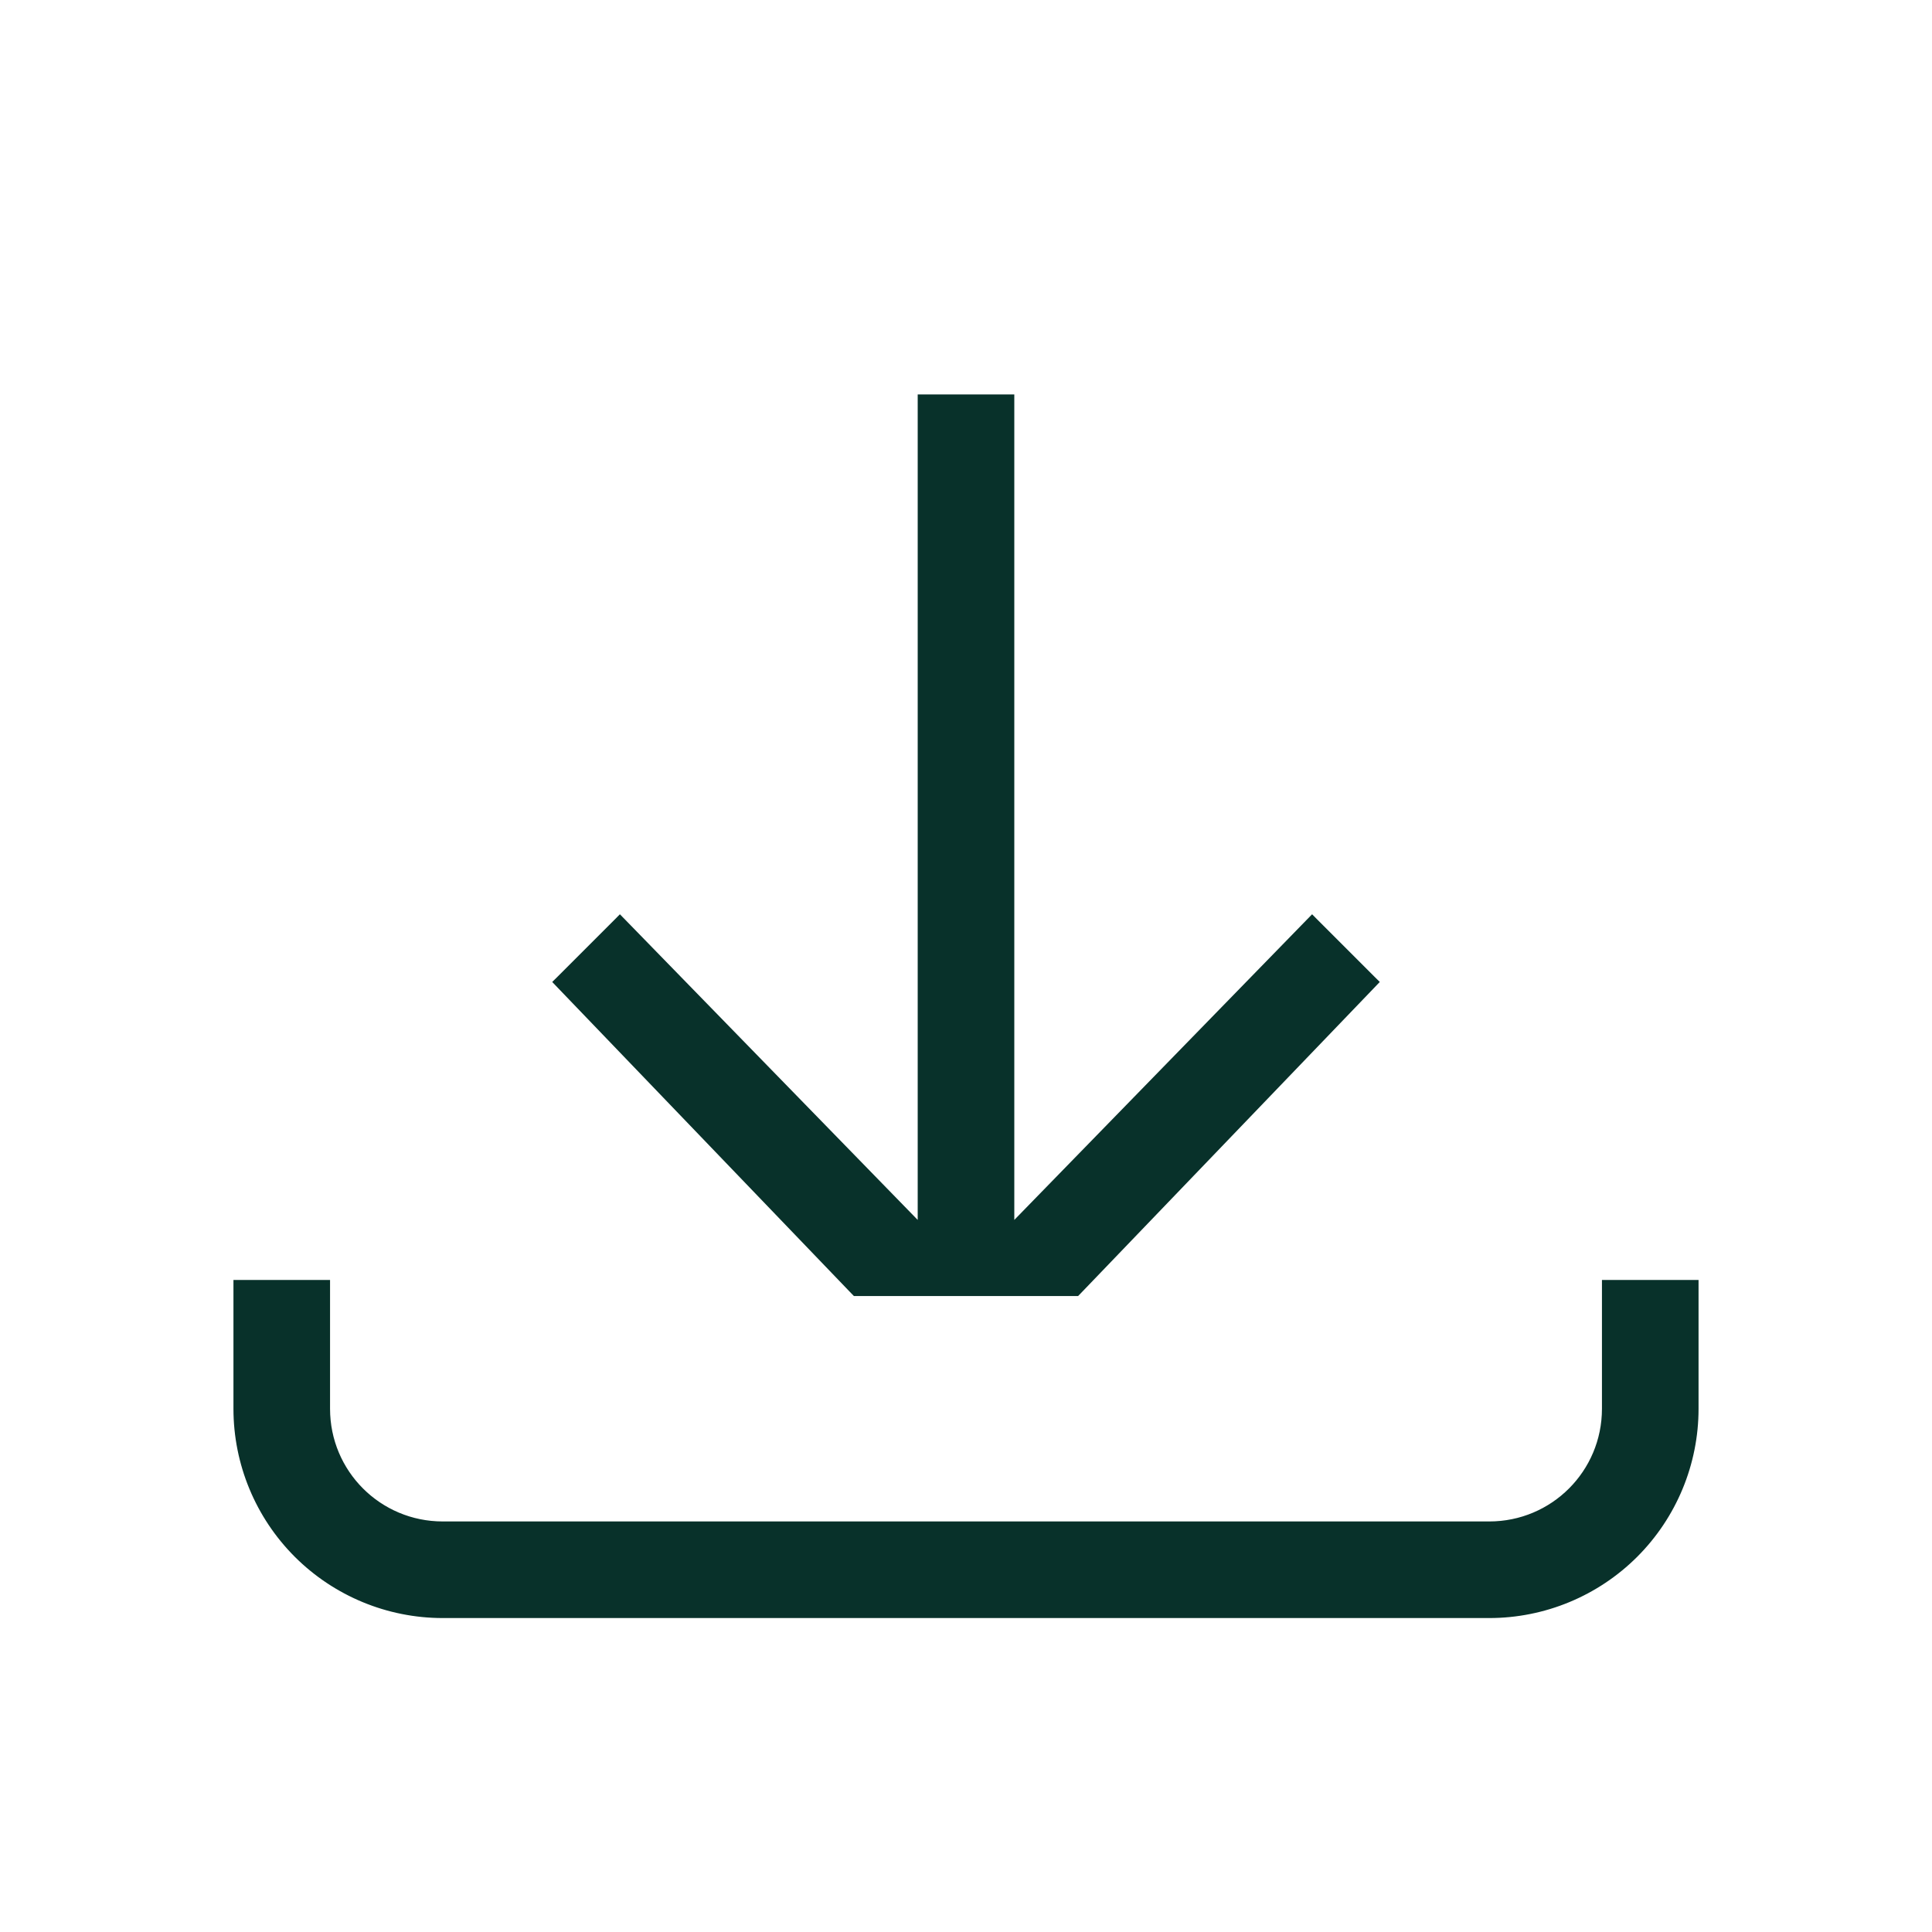 <svg width="60" height="60" viewBox="0 0 60 60" fill="none" xmlns="http://www.w3.org/2000/svg">
<path d="M28.75 12.375H28.625V12.5V38.193L19.34 28.663L19.251 28.572L19.162 28.662L17.412 30.412L17.325 30.498L17.41 30.587L26.535 40.087L26.572 40.125H26.625H33.375H33.428L33.465 40.087L42.59 30.587L42.675 30.498L42.588 30.412L40.838 28.662L40.749 28.572L40.66 28.663L31.375 38.193V12.5V12.375H31.25H28.75ZM7.5 39.875H7.375V40V43.75C7.375 45.441 8.047 47.062 9.242 48.258C10.438 49.453 12.059 50.125 13.75 50.125H46.25C47.941 50.125 49.562 49.453 50.758 48.258C51.953 47.062 52.625 45.441 52.625 43.75V40V39.875H52.5H50H49.875V40V43.75C49.875 45.756 48.256 47.375 46.25 47.375H13.75C11.744 47.375 10.125 45.756 10.125 43.75V40V39.875H10H7.5Z" fill="#08312A" stroke="#08312A" stroke-width="0.25"/>
</svg>
